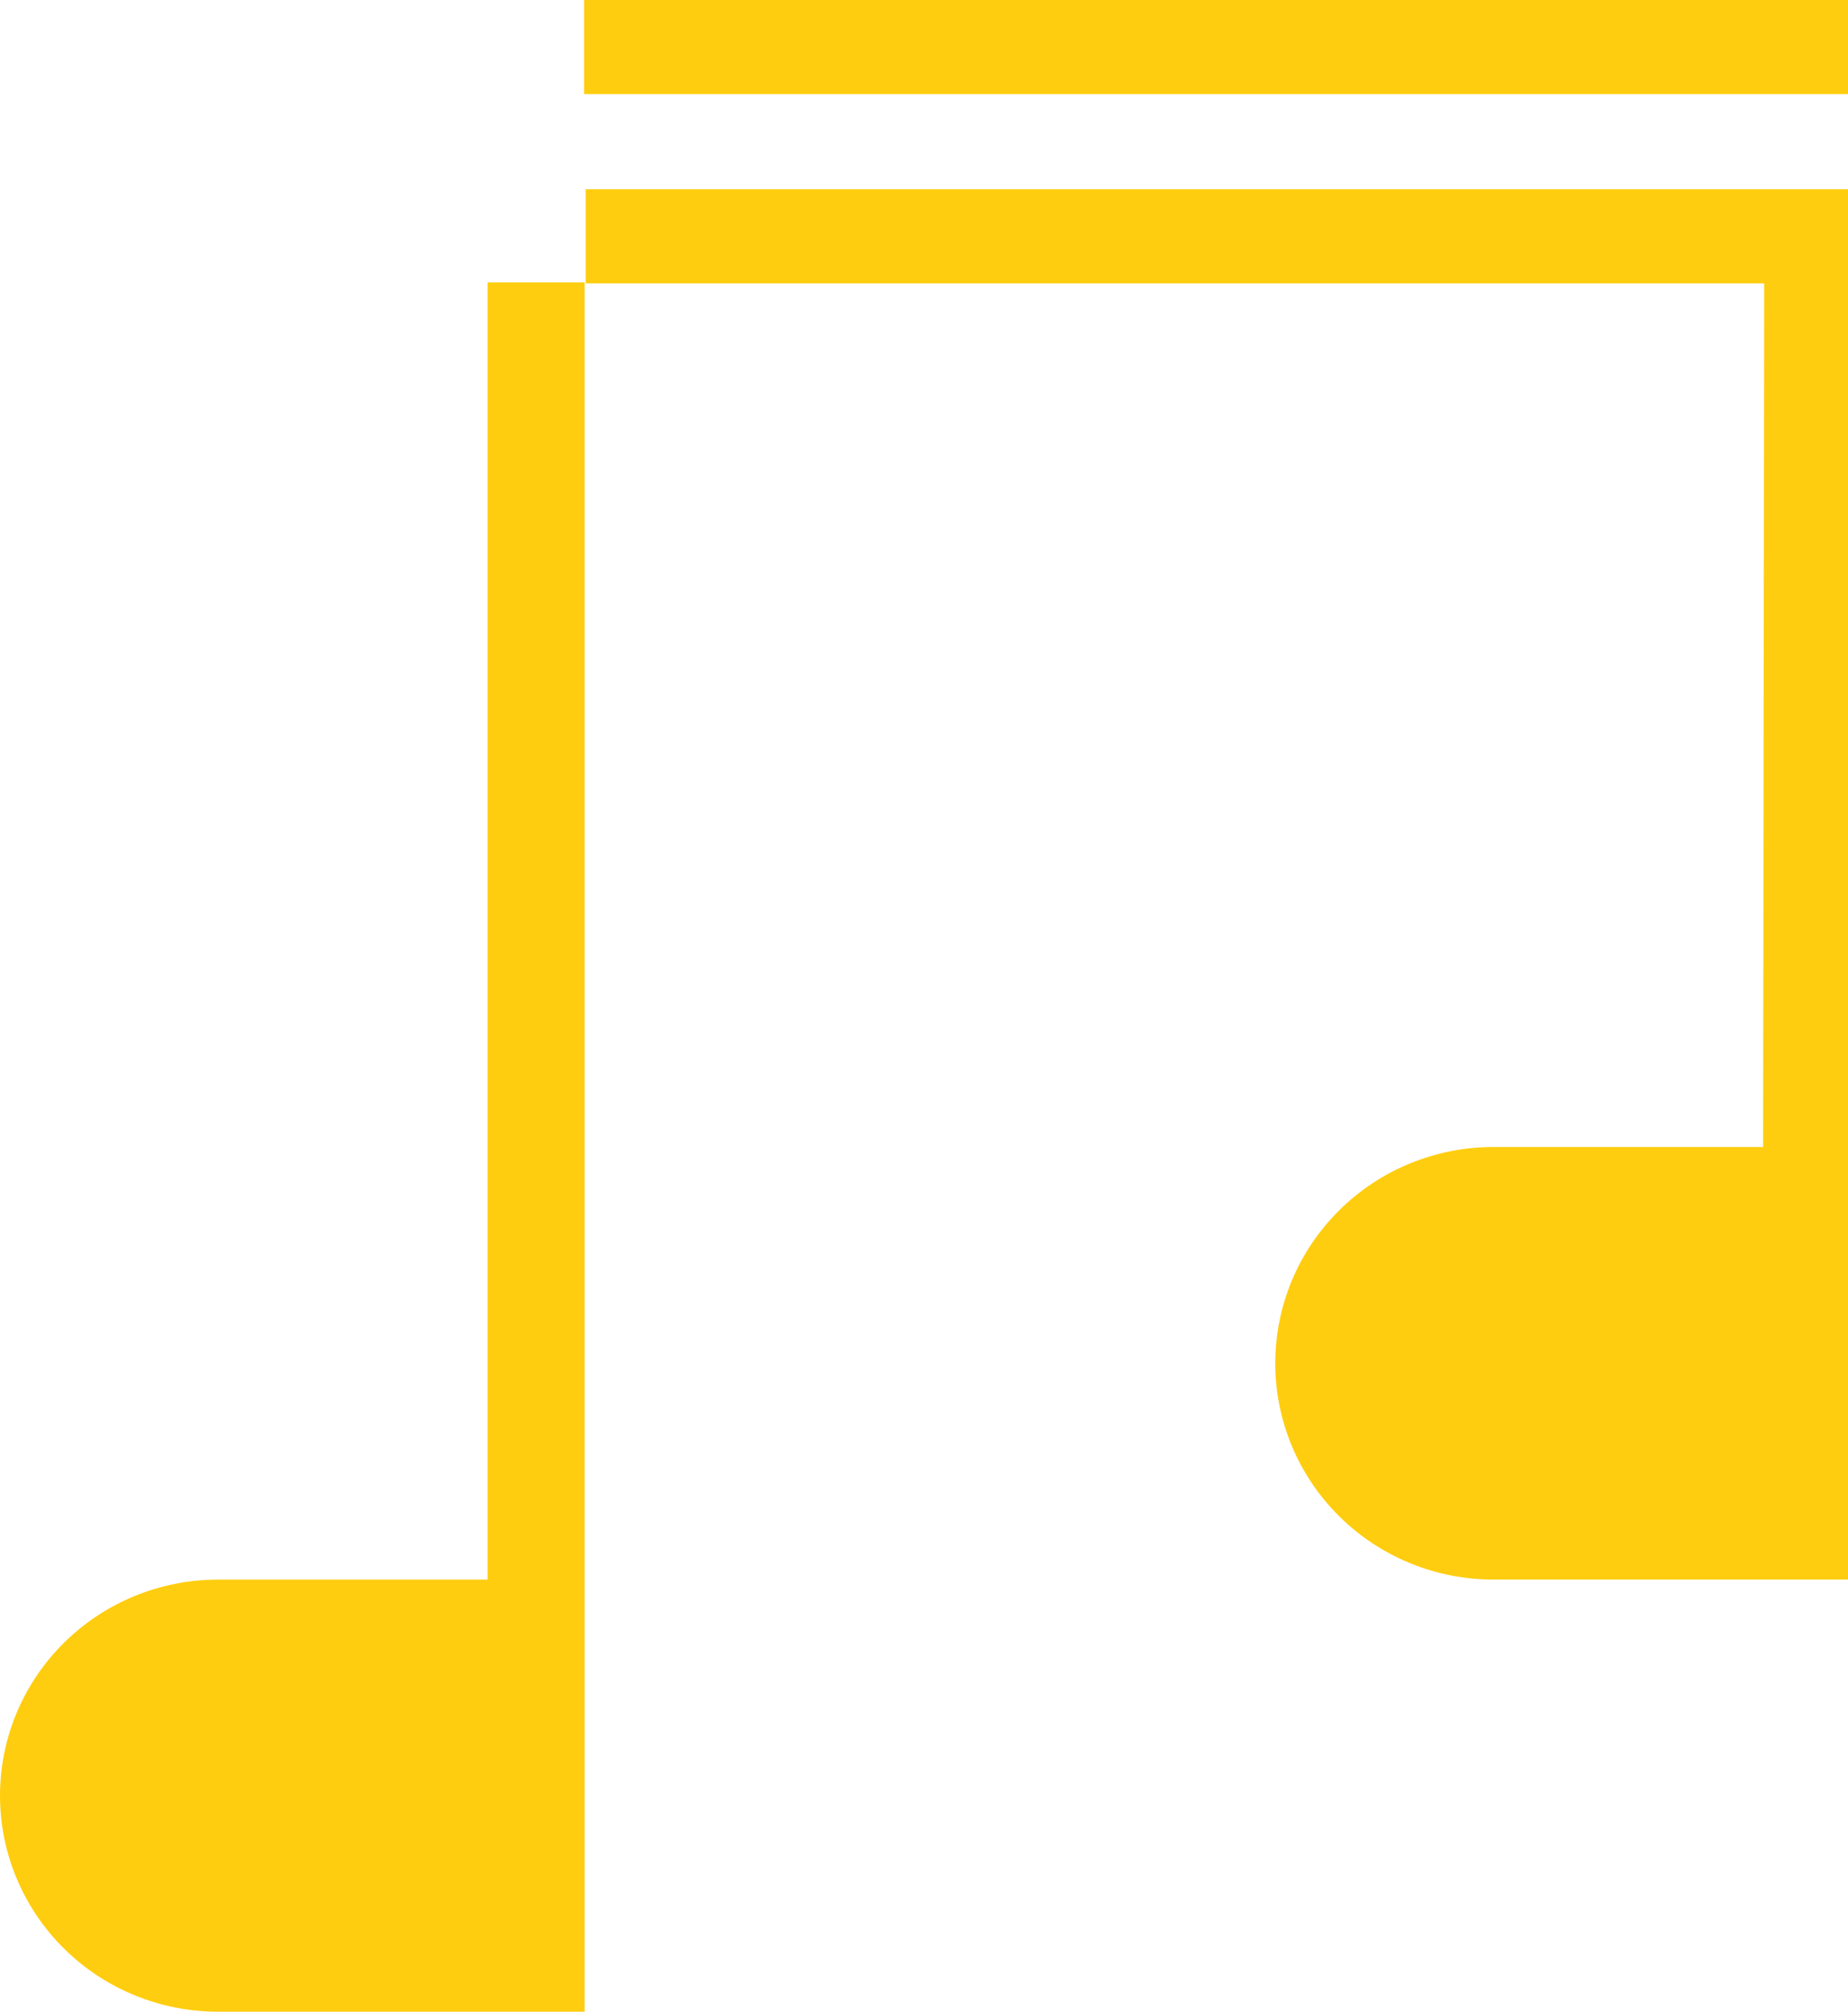 <?xml version="1.0" encoding="UTF-8"?> <svg xmlns="http://www.w3.org/2000/svg" width="68" height="74" viewBox="0 0 68 74" fill="none"> <path d="M64.876 42.192H54.953C52.824 42.192 50.782 43.03 49.277 44.523C47.771 46.015 46.925 48.038 46.925 50.149C46.925 52.259 47.771 54.283 49.277 55.775C50.782 57.267 52.824 58.105 54.953 58.105H68.468V6.962H21.552V10.424H64.916L64.876 42.192Z" fill="#FFCD0F"></path> <path d="M7.978 74H21.513L21.513 10.386H17.941L17.941 58.106H8.018C5.892 58.106 3.852 58.944 2.349 60.434C0.845 61.924 0 63.946 0 66.053C0 68.161 0.845 70.182 2.349 71.672C3.852 73.163 5.892 74 8.018 74" fill="#FFCD0F"></path> <path d="M21.493 3.462L68.429 3.462V-9.20296e-05L21.493 -9.20296e-05V3.462Z" fill="#FFCD0F"></path> </svg> 